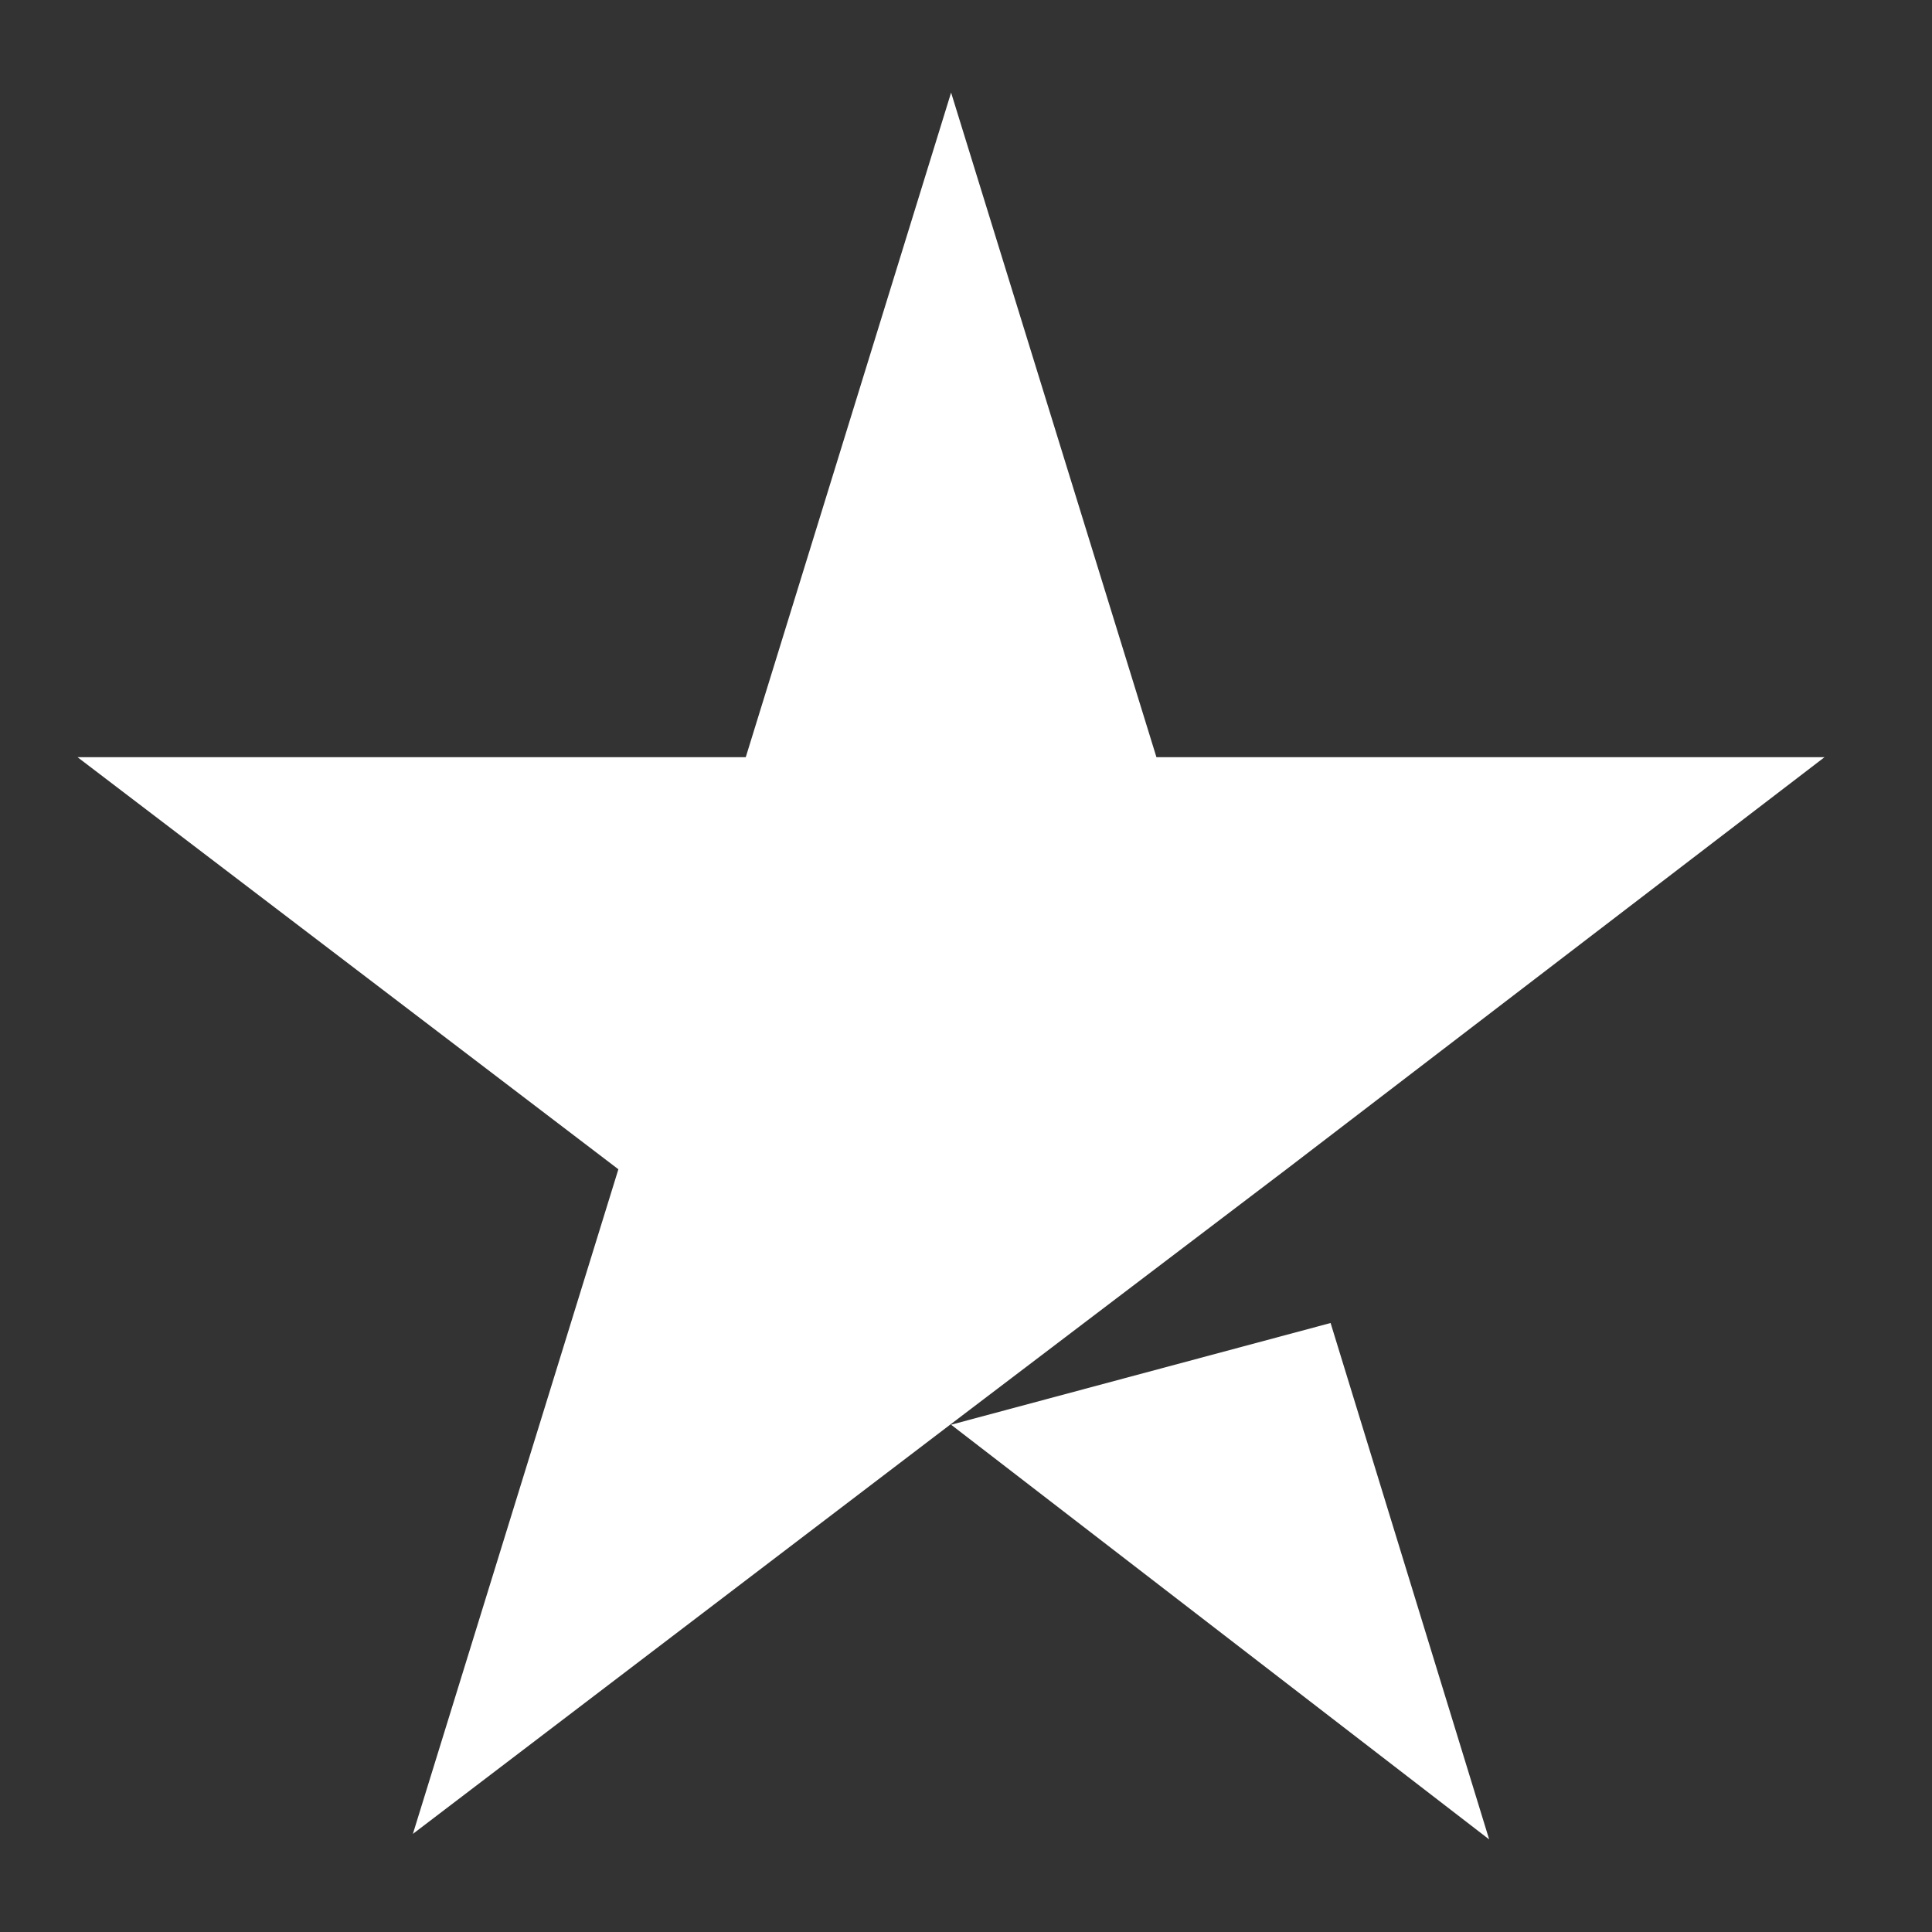 <svg width="14" height="14" viewBox="0 0 14 14" fill="none" xmlns="http://www.w3.org/2000/svg">
<rect x="0" y="0" width="14" height="14" fill="#333333" stroke="none"/>
<path d="M6.892 10.324L9.642 9.587L10.791 13.329L6.892 10.324ZM13.221 5.487H8.38L6.892 0.671L5.404 5.487H0.562L4.481 8.473L2.992 13.289L6.911 10.304L9.322 8.473L13.221 5.487Z" fill="white"/>
</svg>
